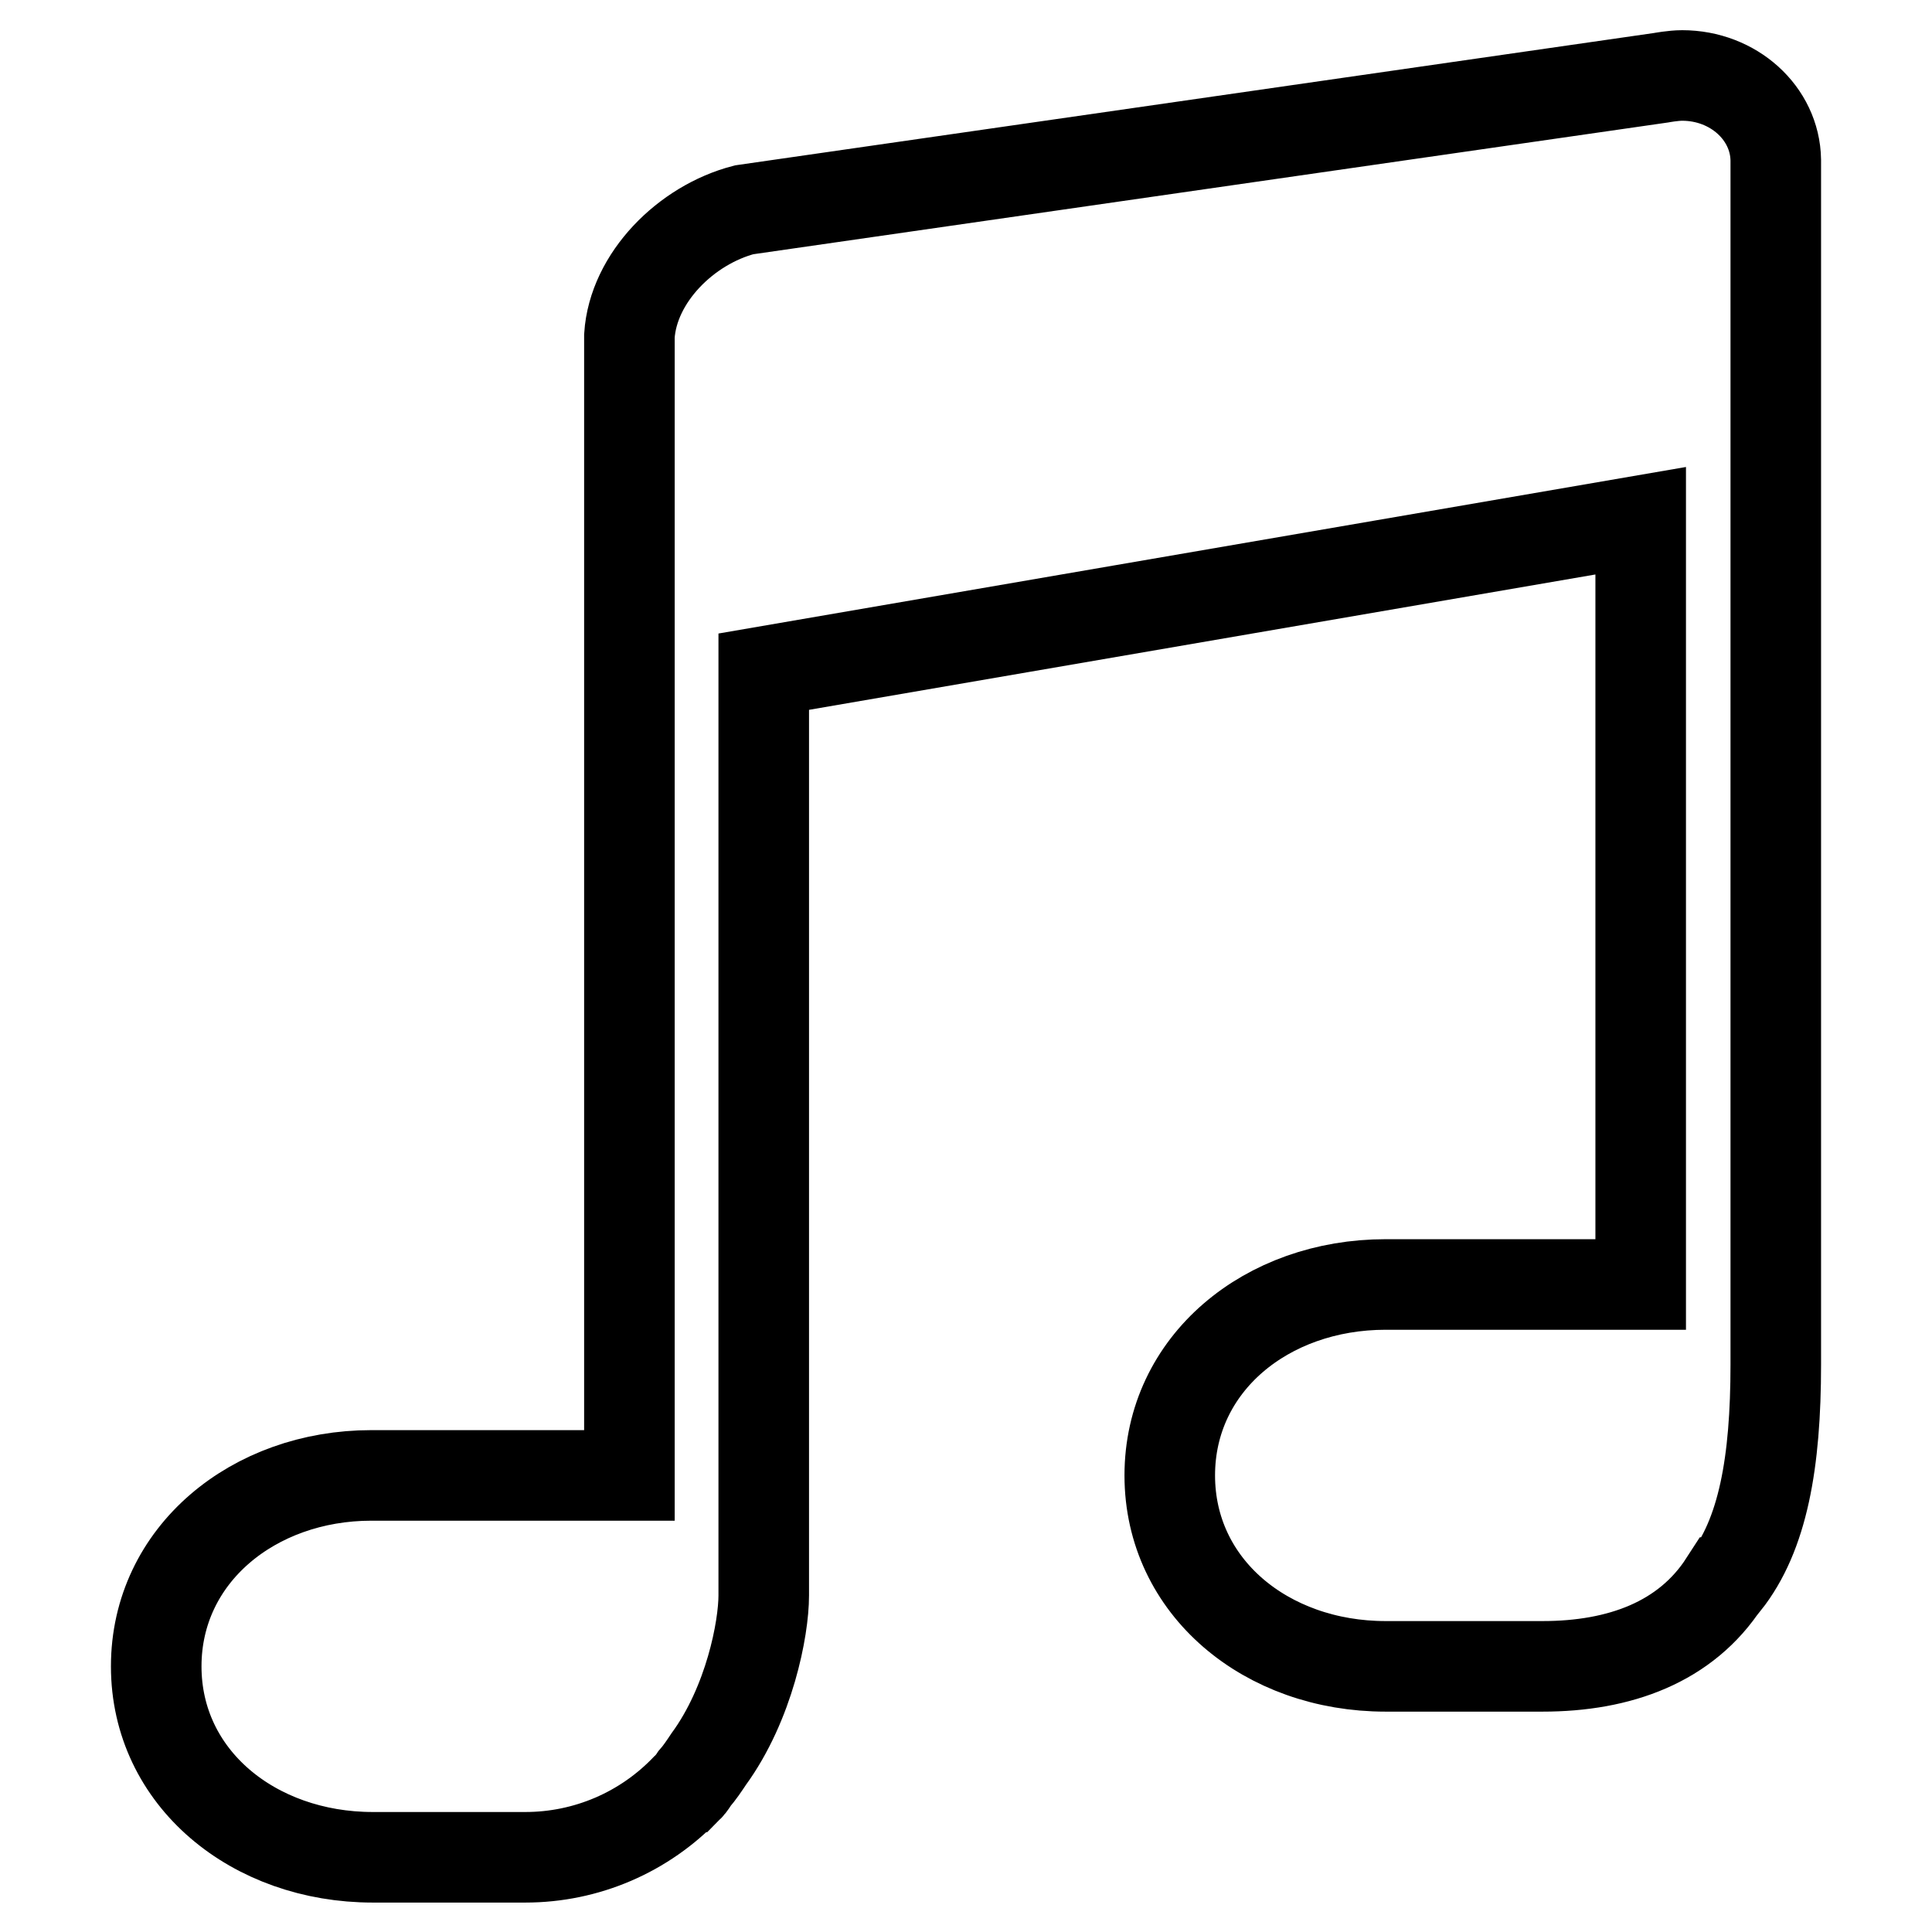 <?xml version="1.0" encoding="utf-8"?>
<!-- Svg Vector Icons : http://www.onlinewebfonts.com/icon -->
<!DOCTYPE svg PUBLIC "-//W3C//DTD SVG 1.1//EN" "http://www.w3.org/Graphics/SVG/1.1/DTD/svg11.dtd">
<svg version="1.1" xmlns="http://www.w3.org/2000/svg" xmlns:xlink="http://www.w3.org/1999/xlink" x="0px" y="0px" viewBox="0 0 256 256" enable-background="new 0 0 256 256" xml:space="preserve">
<g> <path stroke-width="12" fill-opacity="0" stroke="#000000"  d="M222.9,10c-1.2,0-2.8,0.3-2.8,0.3L98.6,27.8c-7.7,2-14.7,9-15.2,16.7v151H49.2v0 c-15.6,0-28.5,10.5-28.5,25.3c0,14.8,12.9,25.3,28.7,25.3h20.2c8.1,0,15.8-3.3,21.4-9.2c0.1-0.1,0.2-0.1,0.2-0.1 c0.3-0.3,0.6-0.8,0.8-1.1c0.7-0.8,1.3-1.7,1.9-2.6c5.4-7.4,7.3-17.3,7.3-21.7V89l116.2-20v101.2h-33.8c-15.8,0-28.6,10.5-28.6,25.3 c0,14.8,12.8,25.3,28.6,25.3h20.8c10.2,0,19-3.2,24.1-11.1h0.1c5-6.3,6.7-15.9,6.7-28.9V21.2C235.2,15,229.7,10,222.9,10z"/></g>
</svg>